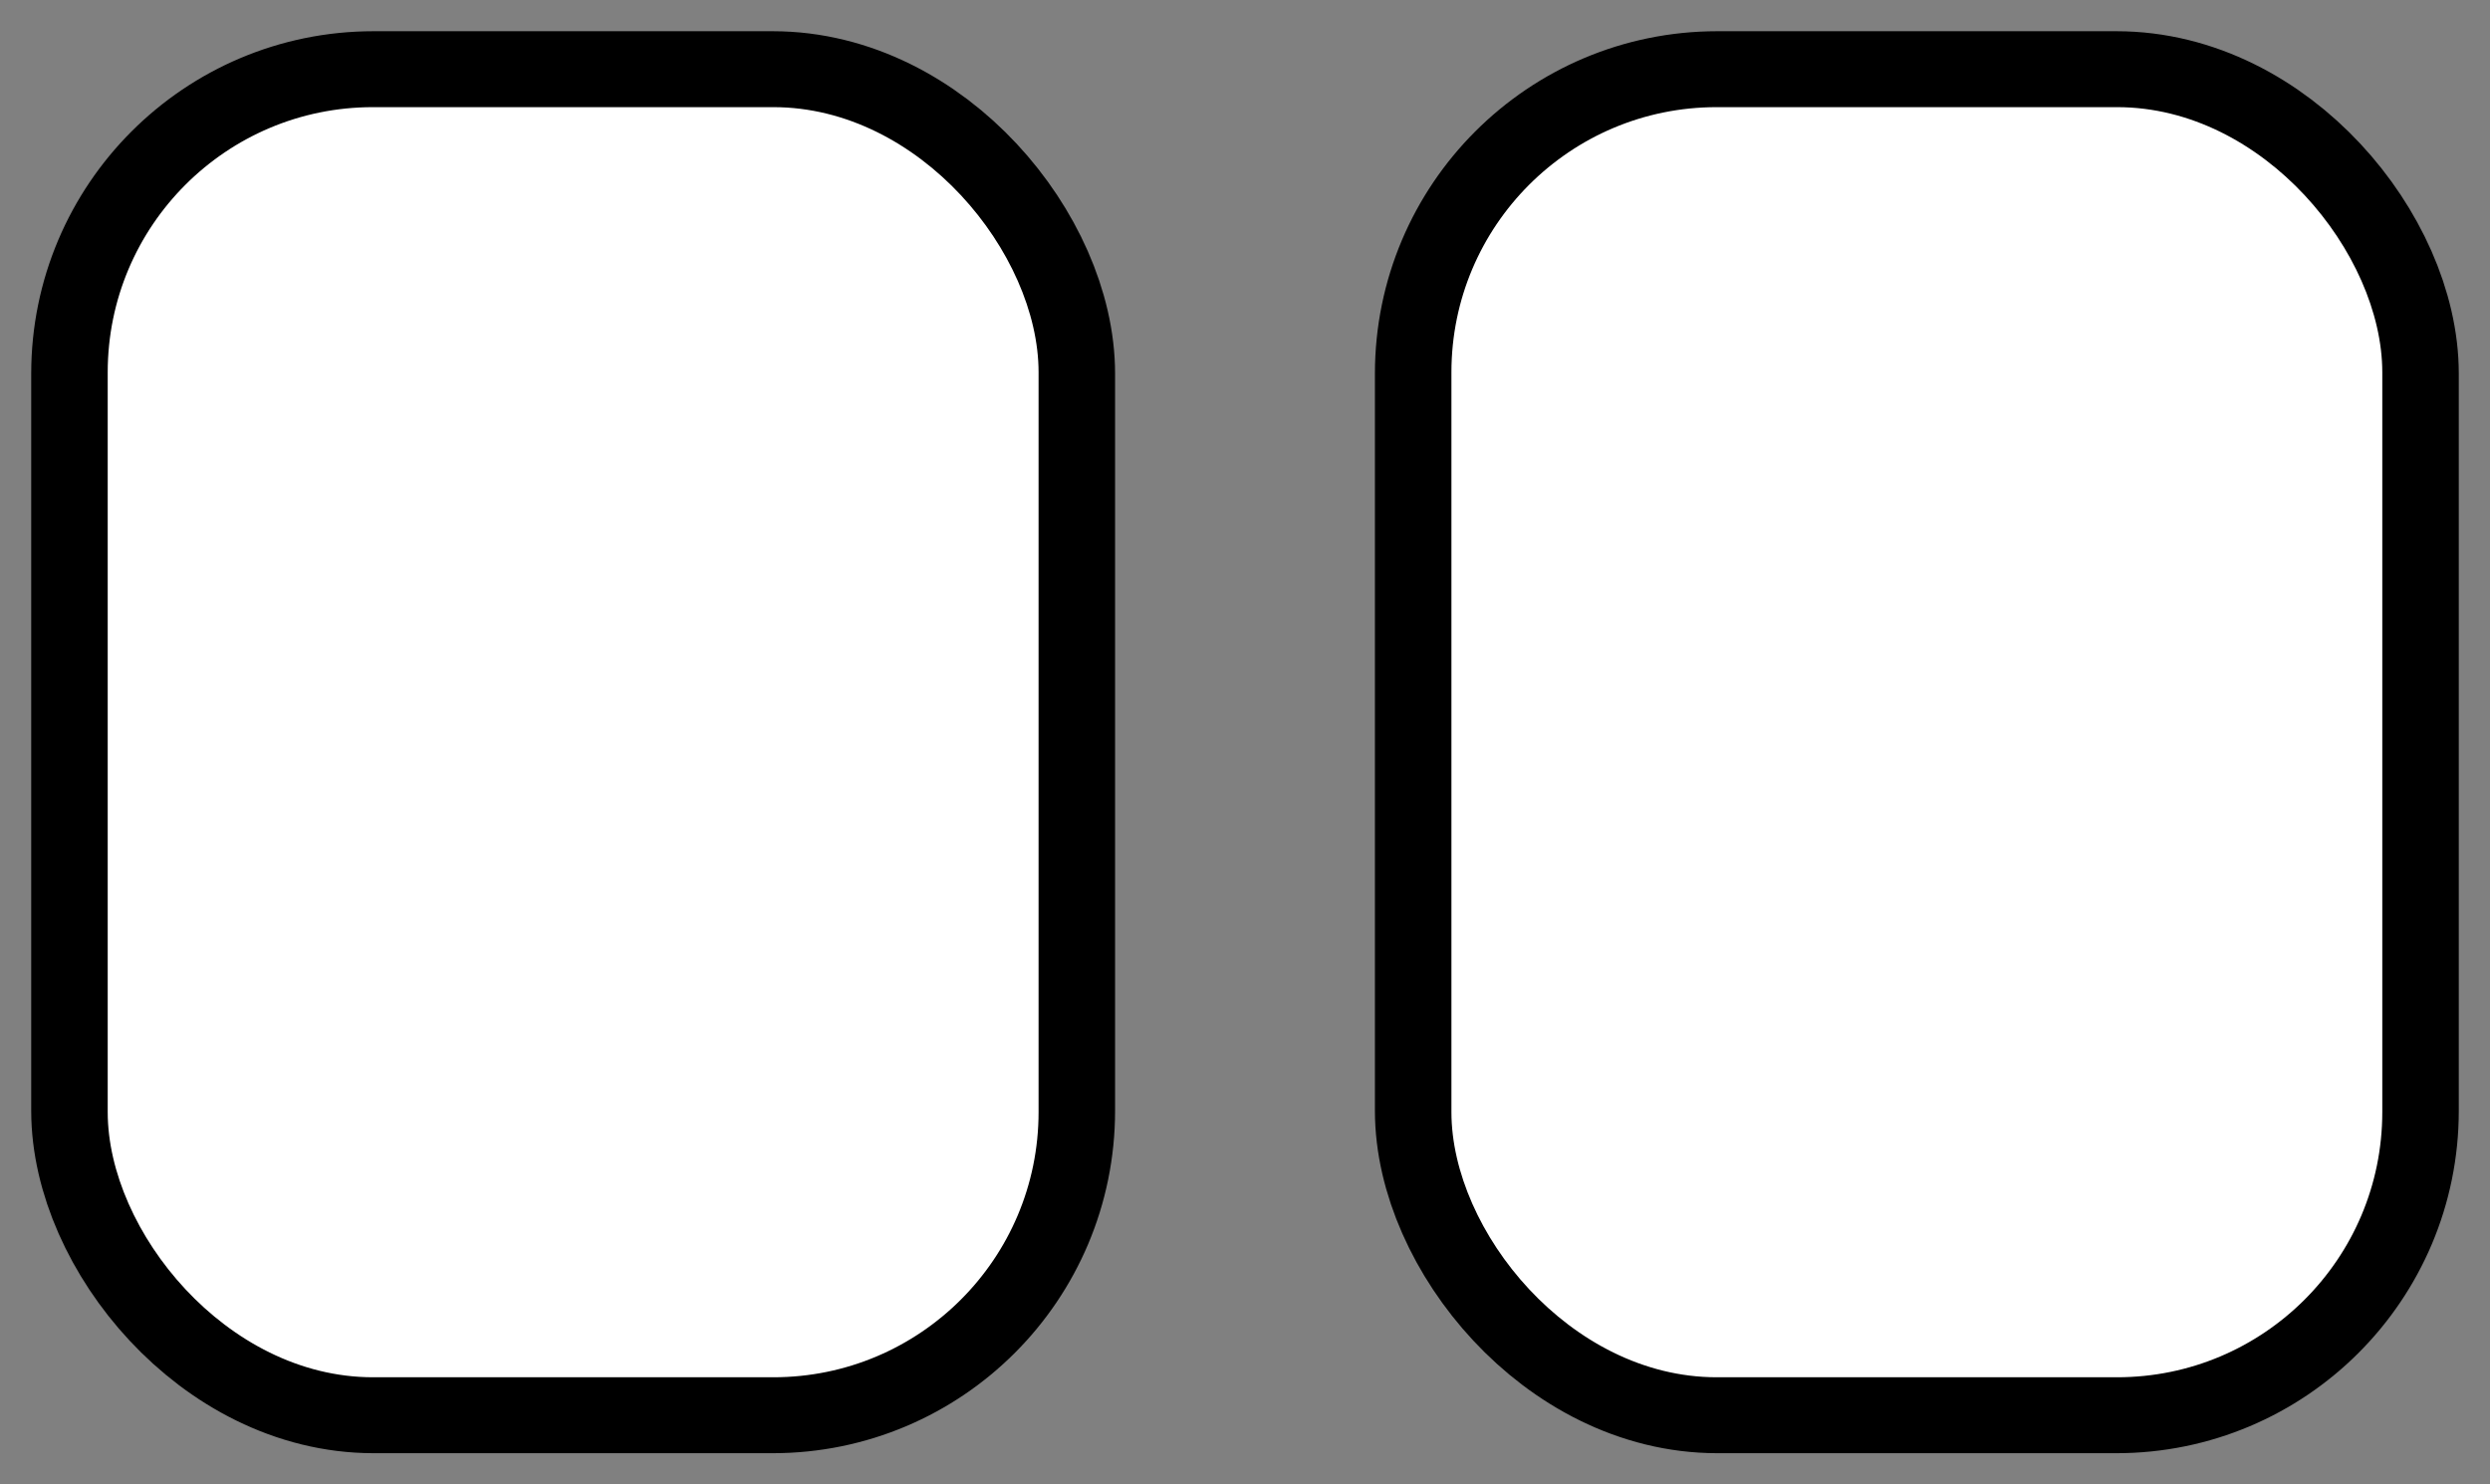<svg xmlns="http://www.w3.org/2000/svg" width="301.499" height="179.742" viewBox="0 0 282.655 168.508"><rect x="0" y="0" width="282.655" height="168.508" fill="#808080" stroke="none"/><g transform="translate(-41.005 -446.364)"><rect ry="30" rx="30" y="458.77" x="53.41" height="143.698" width="105.312" stroke="#000" stroke-width="17.724" stroke-linecap="round" stroke-linejoin="round"/><rect width="105.668" height="144.183" x="53.232" y="458.527" rx="30.101" ry="30.101" fill="#fff"/></g><g transform="translate(111.528 -446.364)"><rect width="105.312" height="143.698" x="53.41" y="458.77" rx="30" ry="30" stroke="#000" stroke-width="17.724" stroke-linecap="round" stroke-linejoin="round"/><rect ry="30.101" rx="30.101" y="458.527" x="53.232" height="144.183" width="105.668" fill="#fff"/></g></svg>